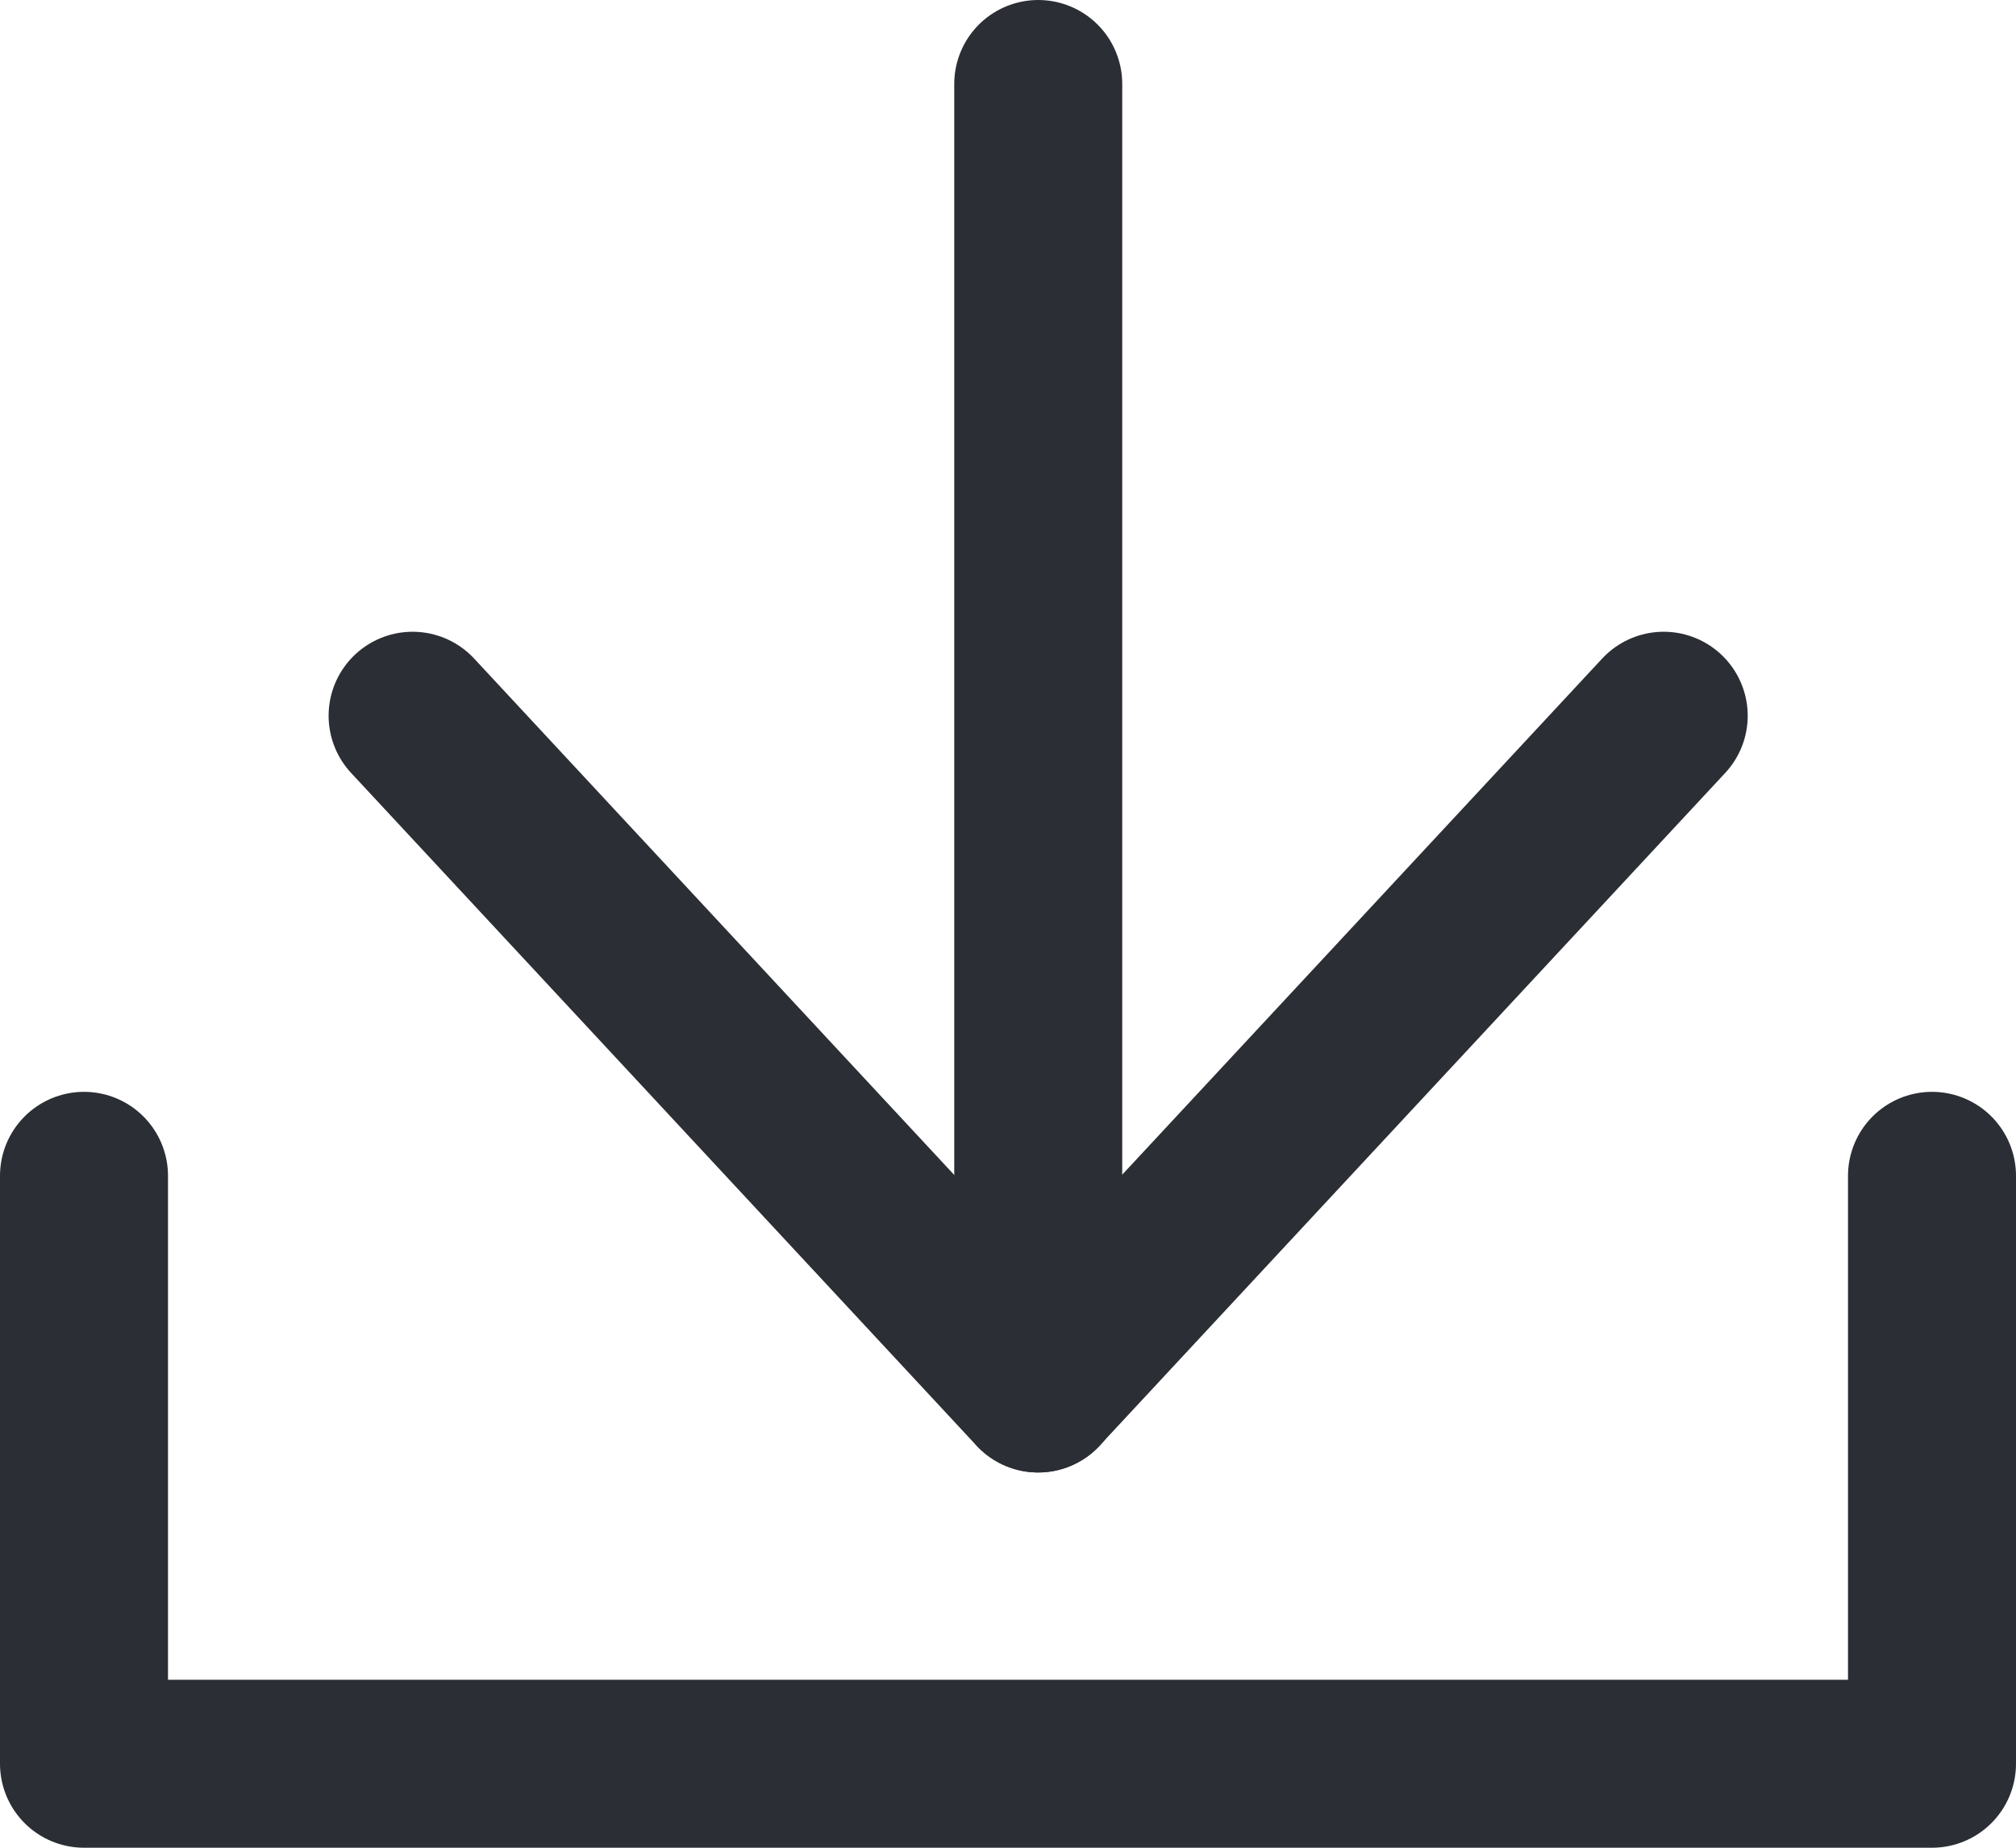 <svg xmlns="http://www.w3.org/2000/svg" xmlns:xlink="http://www.w3.org/1999/xlink" width="12" height="11" viewBox="0 0 12 11">
  <defs>
    <clipPath id="clip-path">
      <path id="Path_184" data-name="Path 184" d="M0,0H12V-11H0Z" fill="none"/>
    </clipPath>
  </defs>
  <g id="icon-download" transform="translate(0 11)">
    <g id="Group_185" data-name="Group 185" clip-path="url(#clip-path)">
      <g id="Group_184" data-name="Group 184" transform="translate(6.18 -10.5)">
        <path id="Path_183" data-name="Path 183" d="M0,0V7.766" fill="none" stroke="#2b2e34" stroke-linecap="round" stroke-linejoin="round" stroke-width="1"/>
      </g>
    </g>
    <g id="Group_186" data-name="Group 186" transform="translate(9.903 -6.739)">
      <path id="Path_185" data-name="Path 185" d="M0,0-3.724,4.005-7.447,0" fill="none" stroke="#2b2e34" stroke-linecap="round" stroke-linejoin="round" stroke-width="1"/>
    </g>
    <g id="Group_188" data-name="Group 188" clip-path="url(#clip-path)">
      <g id="Group_187" data-name="Group 187" transform="translate(0.5 -4)">
        <path id="Path_186" data-name="Path 186" d="M0,0V3.5H11V0" fill="none" stroke="#2b2e34" stroke-linecap="round" stroke-linejoin="round" stroke-width="1"/>
      </g>
    </g>
  </g>
</svg>
